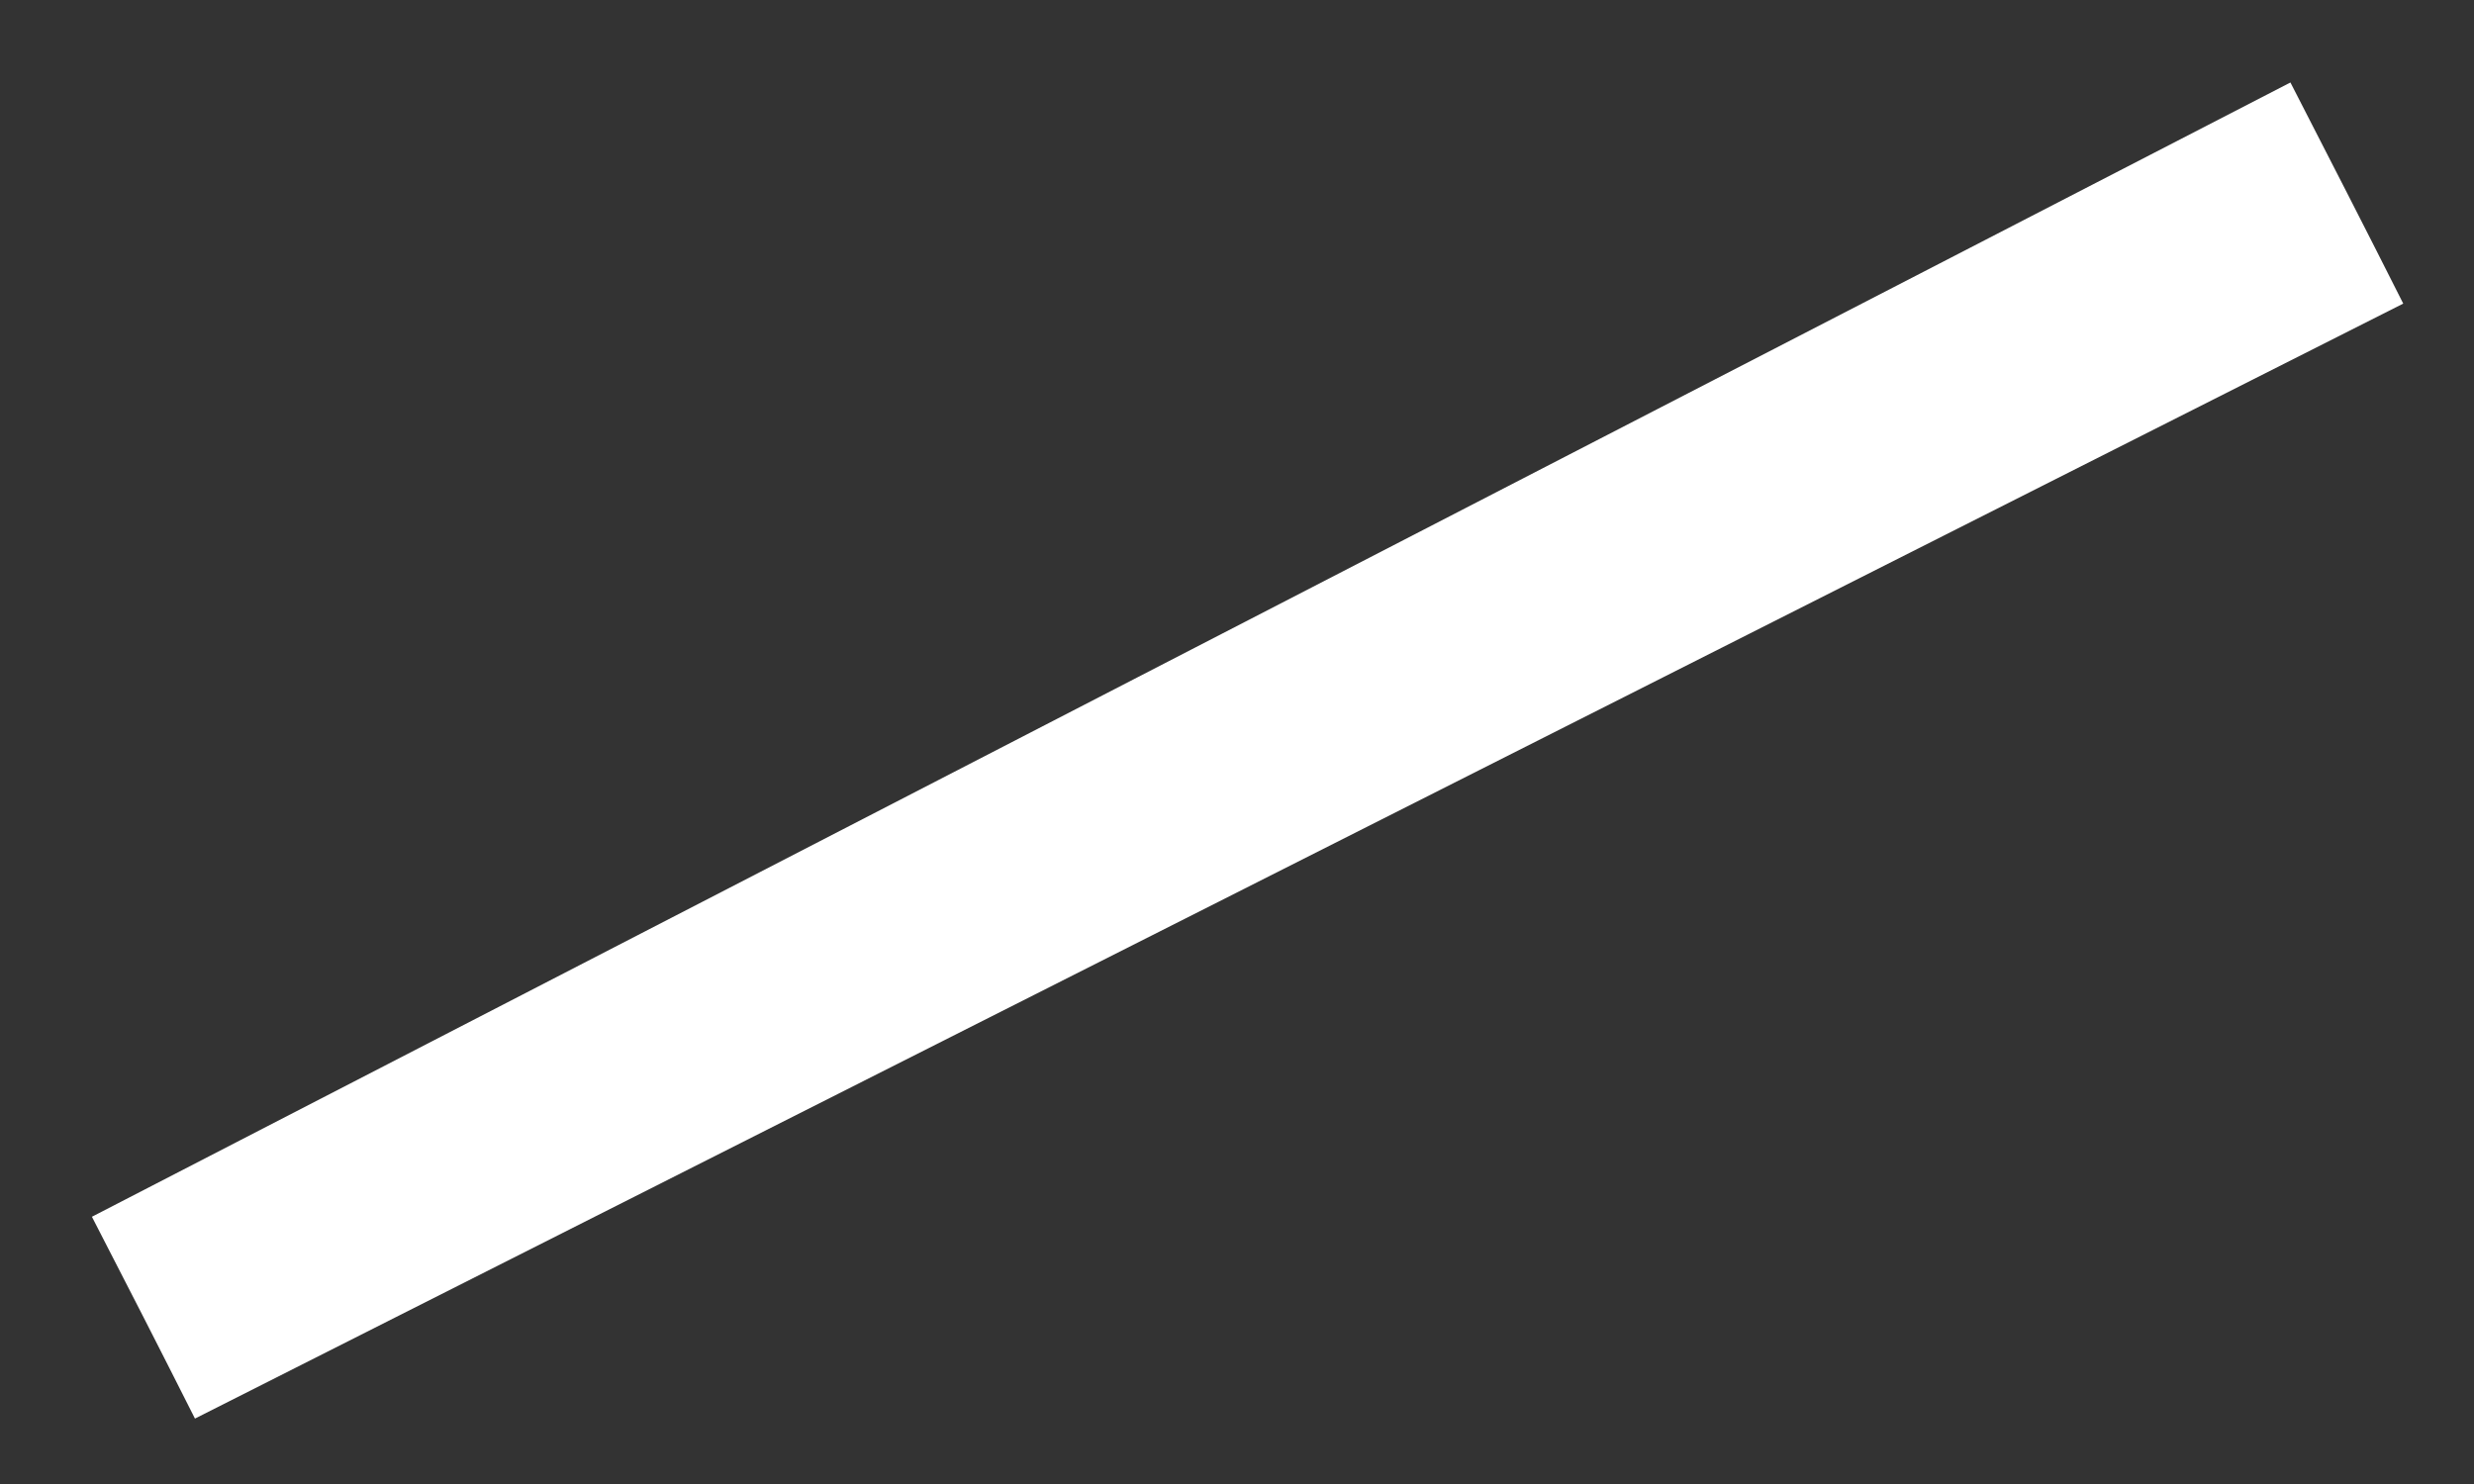 <?xml version="1.0" encoding="UTF-8"?> <svg xmlns="http://www.w3.org/2000/svg" width="20" height="12" viewBox="0 0 20 12" fill="none"><rect x="0" y="0" width="20" height="12" fill="#333333" stroke="none"/> <path fill-rule="evenodd" clip-rule="evenodd" d="M19.428 2.455L1.576 11.471C1.301 10.925 1.023 10.381 0.743 9.839L18.516 0.667C18.821 1.261 19.127 1.857 19.428 2.455H19.428Z" fill="white"></path> </svg> 